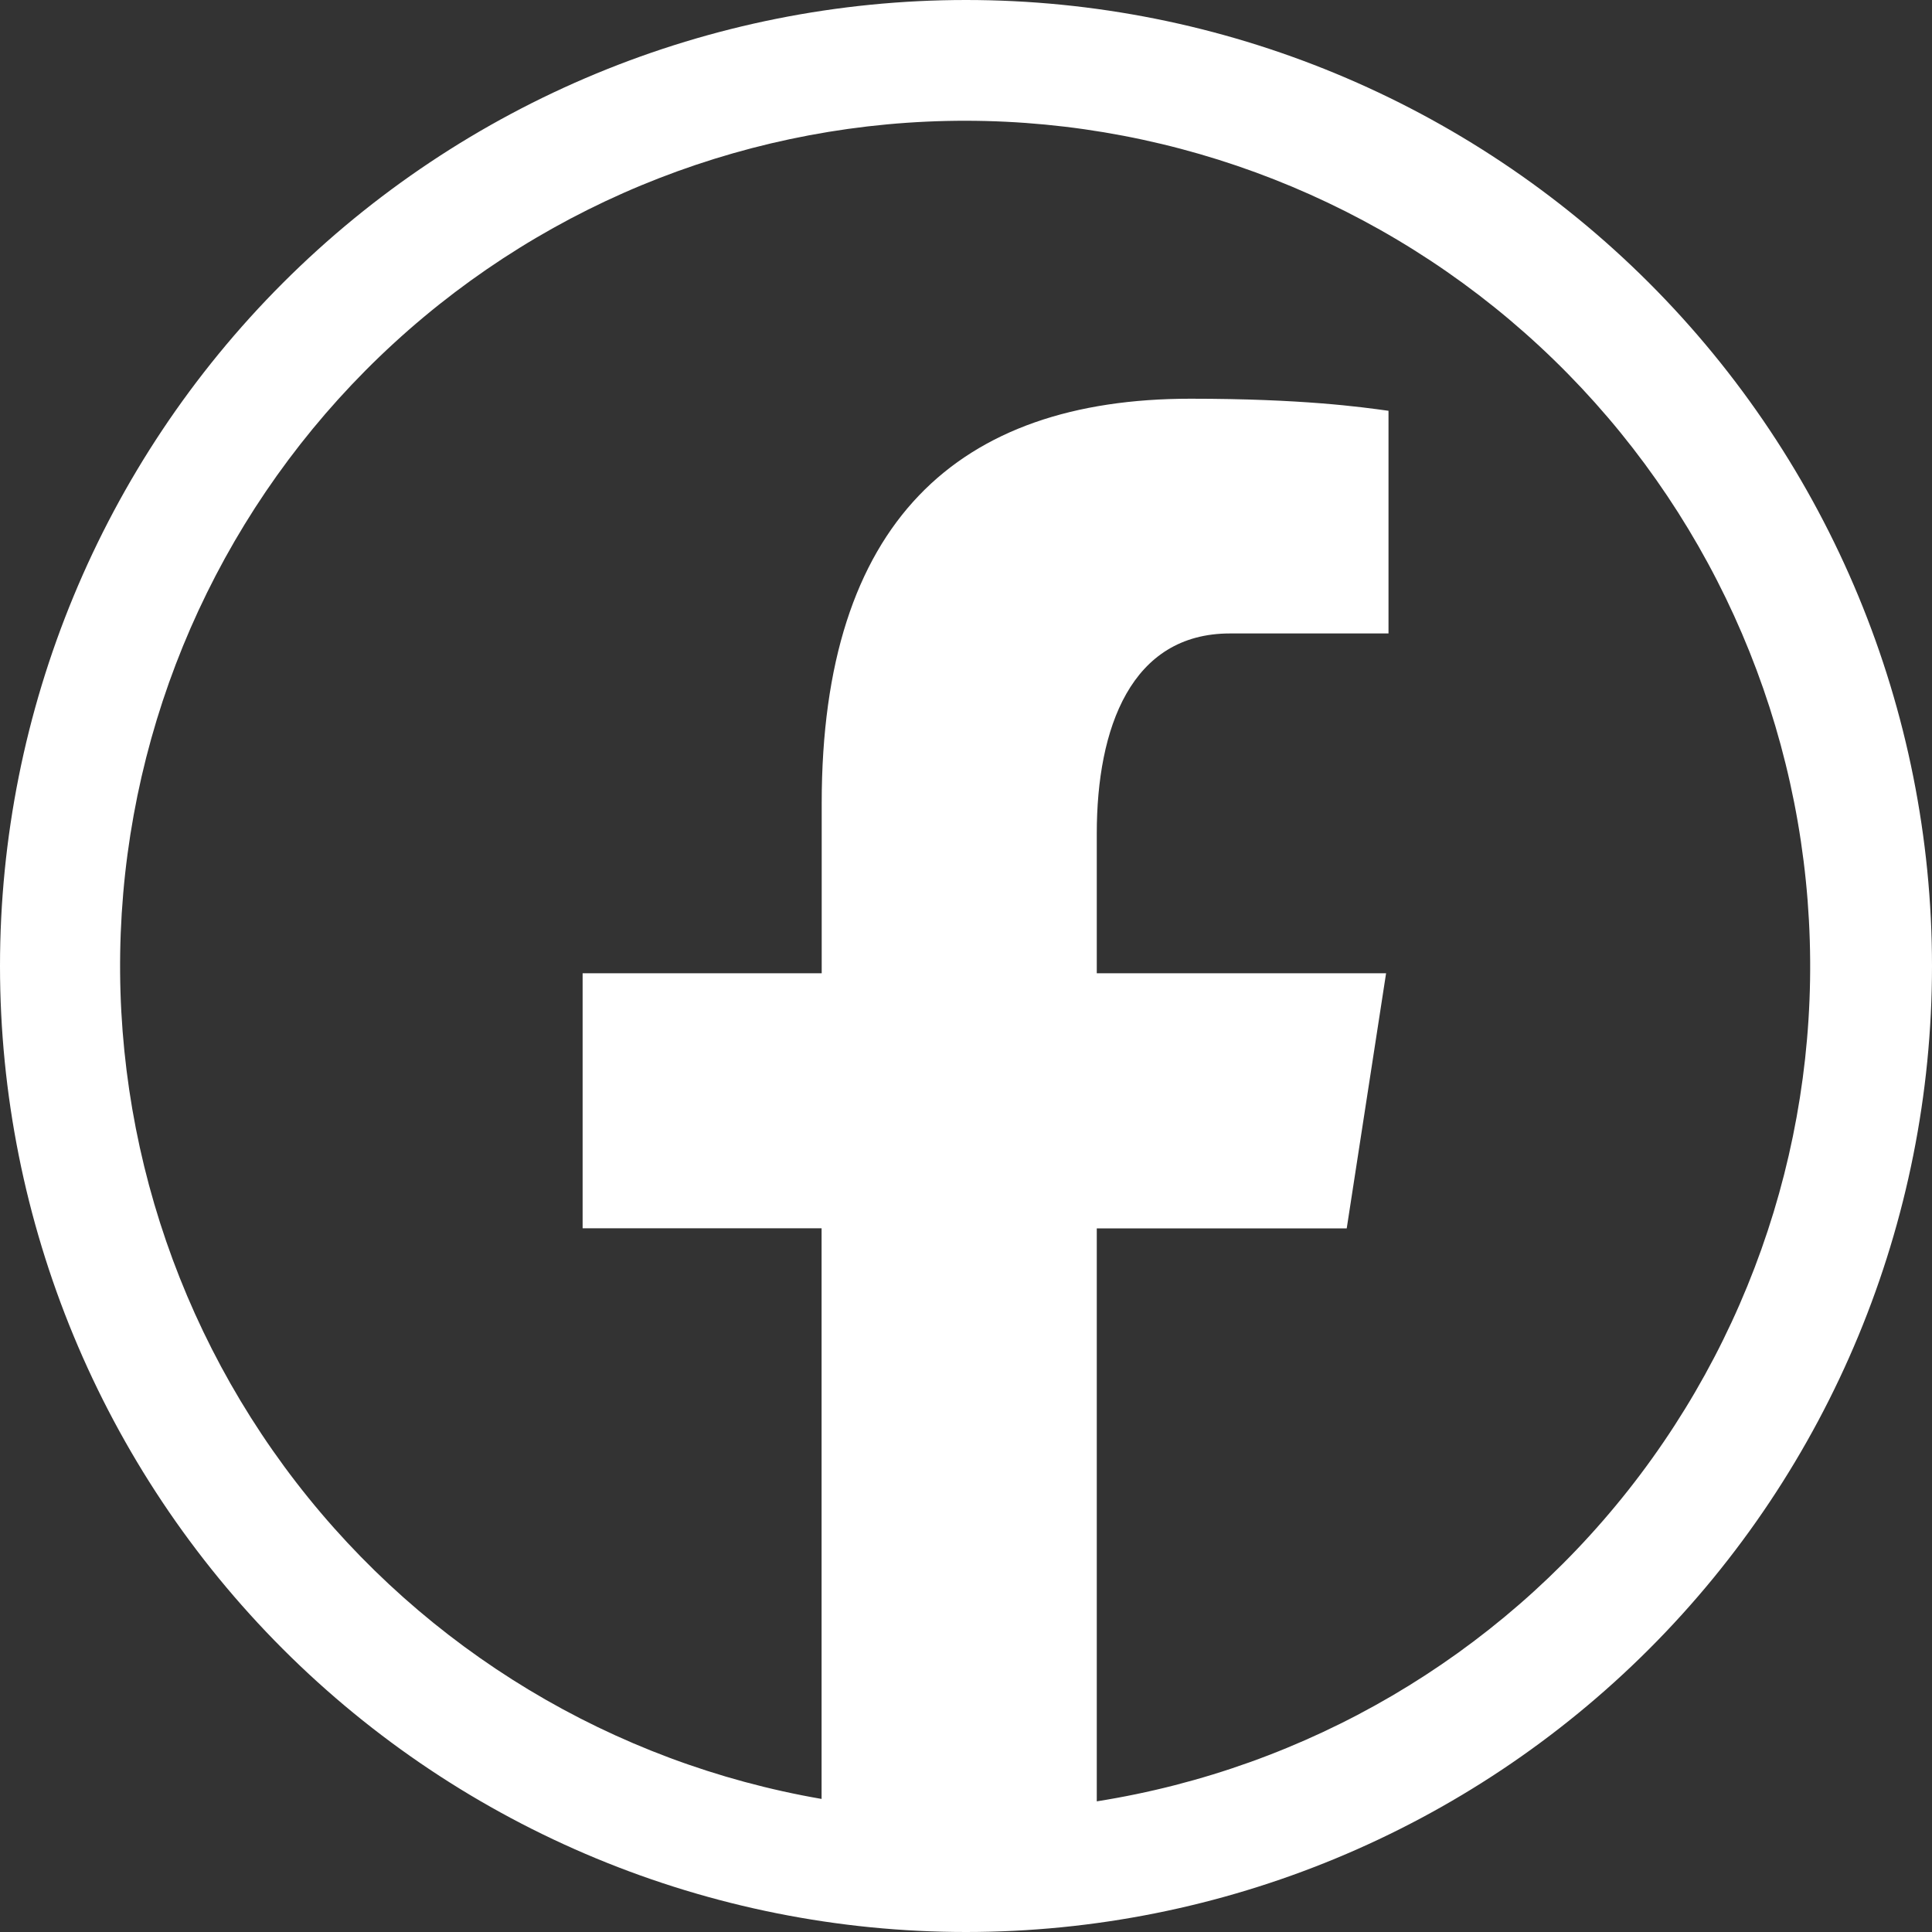 <svg width="48" height="48" viewBox="0 0 48 48" fill="none" xmlns="http://www.w3.org/2000/svg">
<rect x="0" y="0" width="48" height="48" fill="#333333" stroke="none"/>
<path d="M24 0C30.365 0 36.47 2.529 40.971 7.029C45.471 11.53 48 17.635 48 24C48 30.365 45.471 36.47 40.971 40.971C36.47 45.471 30.365 48 24 48C17.635 48 11.53 45.471 7.029 40.971C2.529 36.47 0 30.365 0 24C0 17.635 2.529 11.53 7.029 7.029C11.53 2.529 17.635 0 24 0ZM24 3C18.739 2.996 13.669 4.966 9.791 8.522C5.914 12.077 3.512 16.958 3.061 22.2C2.61 27.441 4.143 32.66 7.356 36.826C10.569 40.991 15.228 43.799 20.412 44.694V30.516H14.475V24.18H20.415V19.956C20.415 12.972 23.799 9.906 29.577 9.906C32.343 9.906 33.807 10.11 34.497 10.206V15.738H30.558C28.104 15.738 27.249 18.078 27.249 20.709V24.18H34.437L33.459 30.519H27.249V44.754C32.468 43.928 37.183 41.167 40.456 37.02C43.73 32.872 45.32 27.644 44.91 22.376C44.5 17.109 42.12 12.189 38.245 8.598C34.37 5.007 29.283 3.008 24 3Z" fill="white"/>
</svg>
